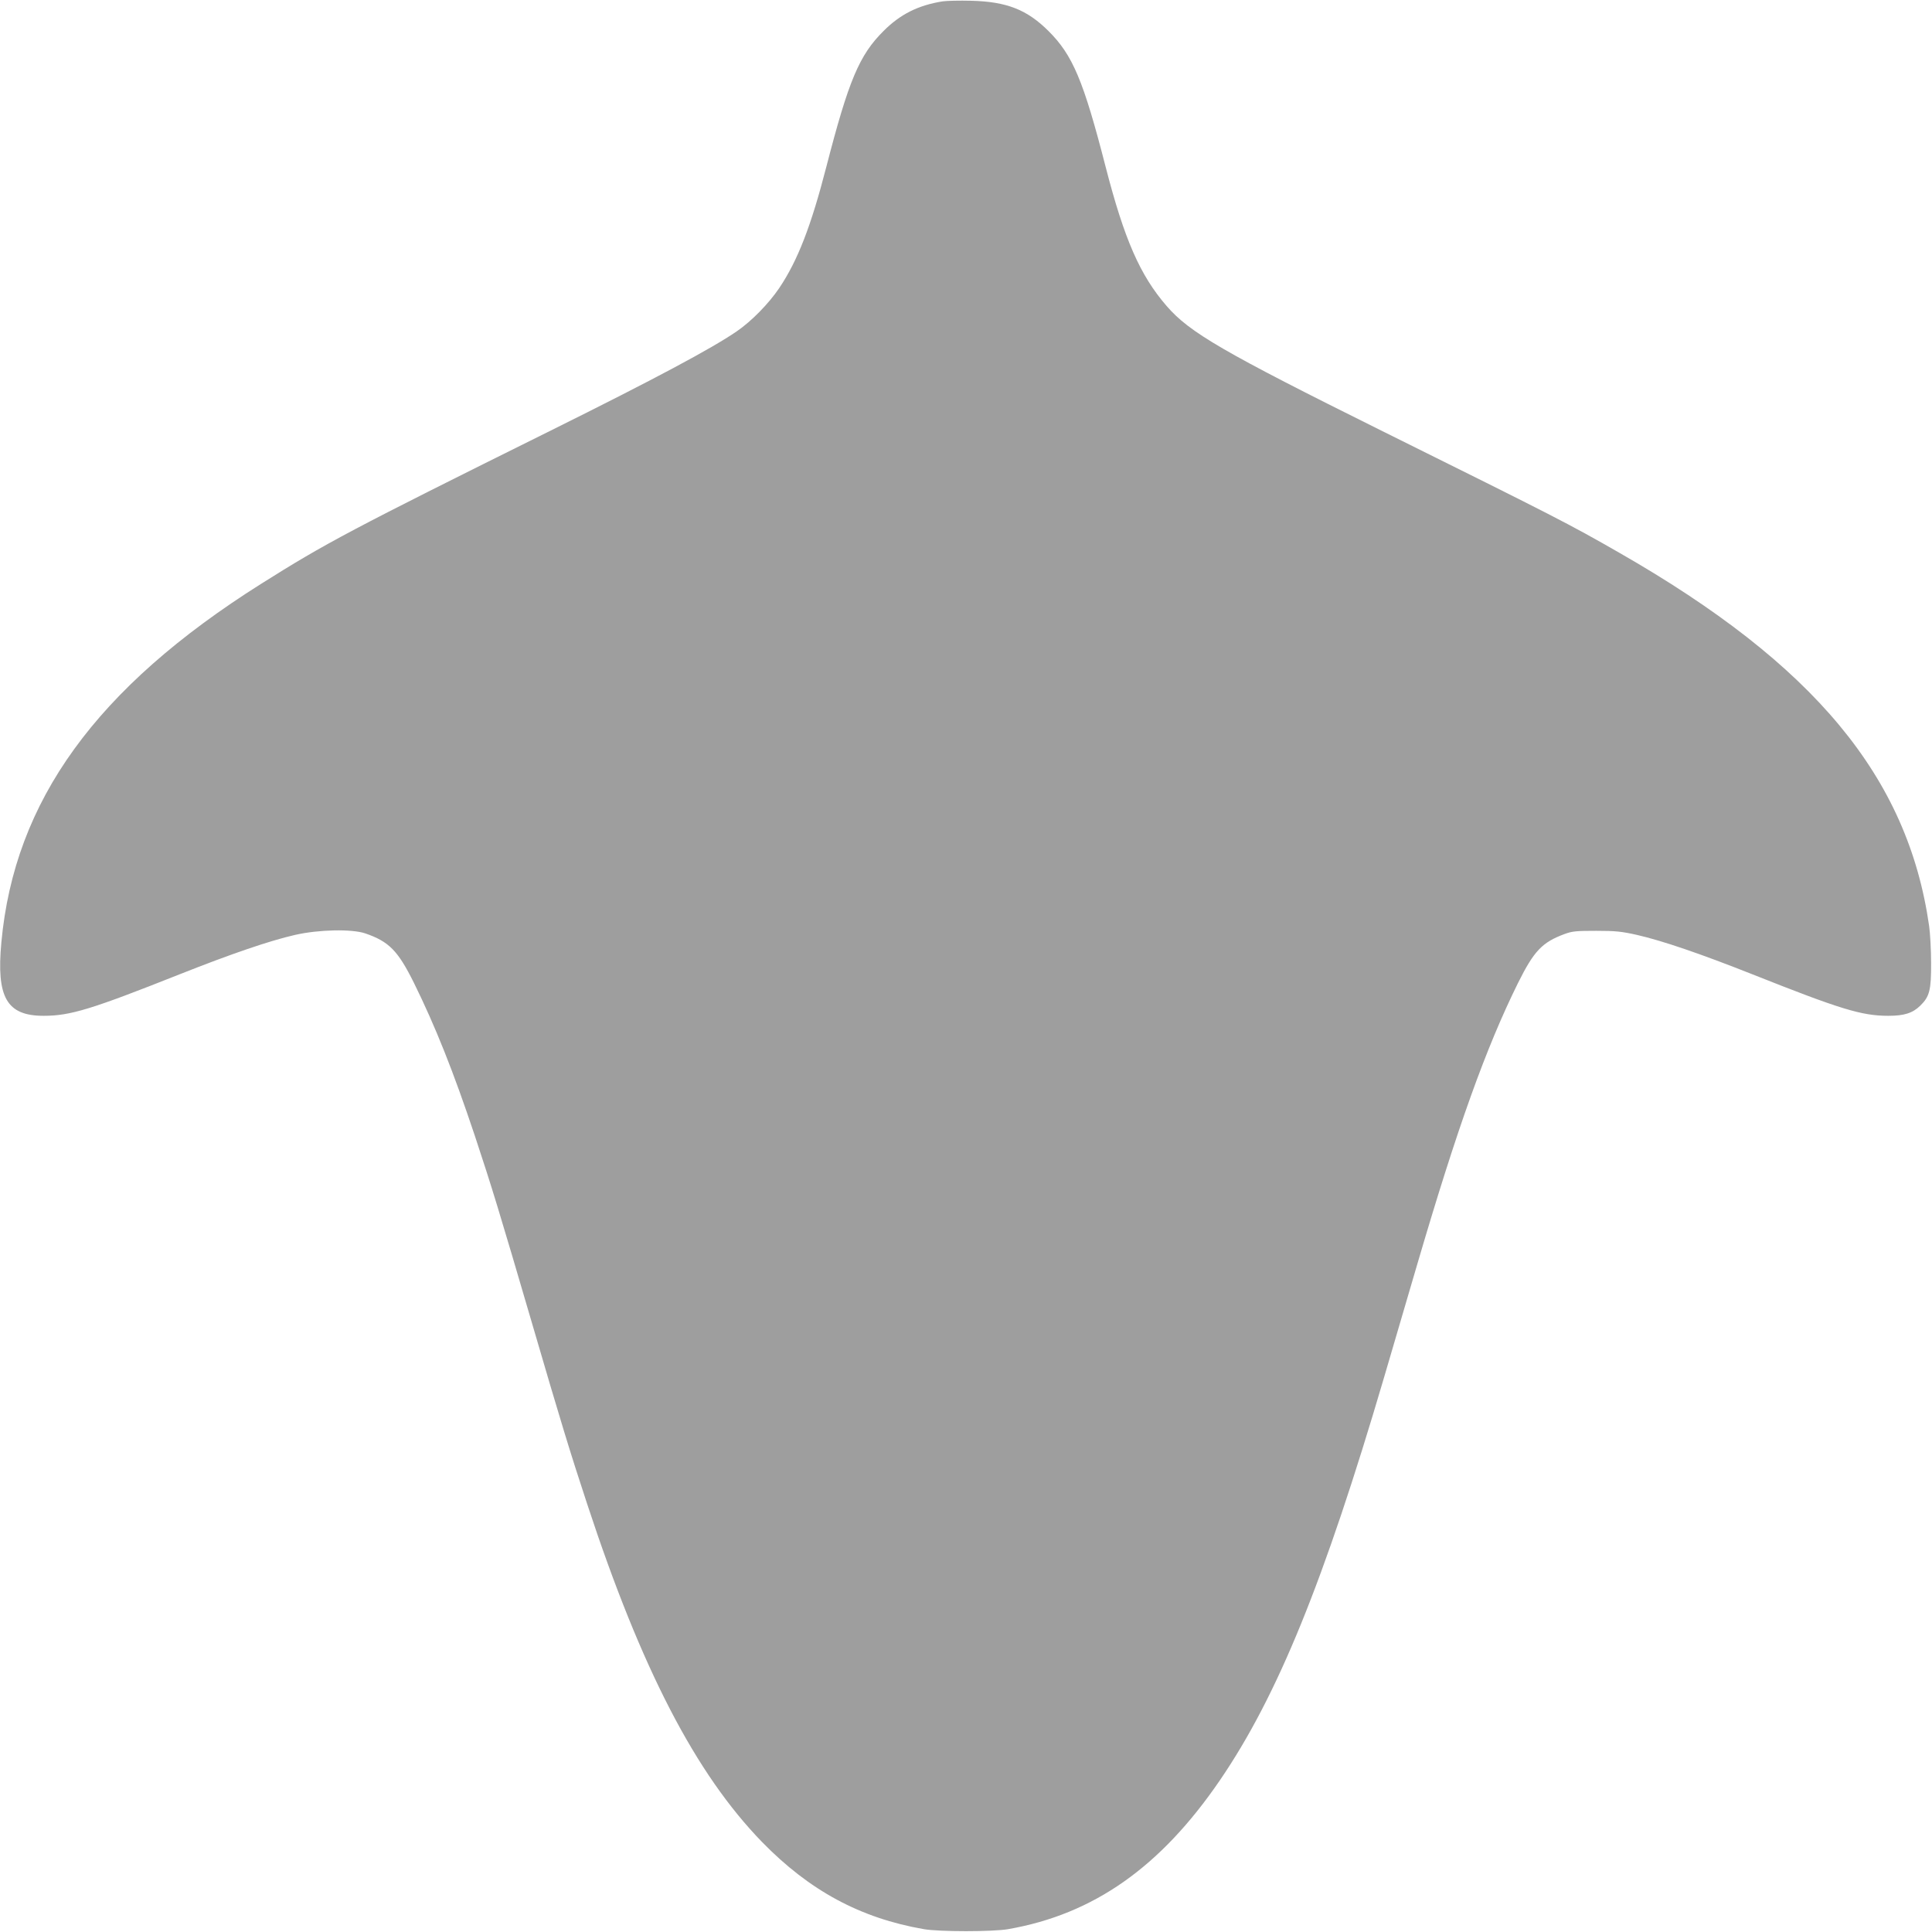 <?xml version="1.0" standalone="no"?>
<!DOCTYPE svg PUBLIC "-//W3C//DTD SVG 20010904//EN"
 "http://www.w3.org/TR/2001/REC-SVG-20010904/DTD/svg10.dtd">
<svg version="1.0" xmlns="http://www.w3.org/2000/svg"
 width="1280pt" height="1280pt" viewBox="0 0 1280 1280"
 preserveAspectRatio="xMidYMid meet">
<g transform="translate(0,1280) scale(0.1,-0.1)"
fill="#9e9e9e" stroke="none">
<path d="M6245 12791 c-162 -26 -280 -85 -391 -196 -161 -160 -231 -326 -379
-899 -102 -396 -190 -622 -312 -804 -71 -105 -185 -221 -283 -288 -165 -113
-539 -313 -1230 -656 -1330 -660 -1493 -747 -1920 -1016 -1093 -689 -1635
-1438 -1721 -2376 -34 -365 36 -486 280 -486 177 0 317 43 901 275 346 137
598 223 765 261 157 36 377 40 465 10 157 -54 216 -114 322 -327 142 -288 261
-586 404 -1014 112 -338 162 -501 385 -1263 180 -616 247 -837 361 -1182 359
-1090 716 -1780 1157 -2234 314 -322 651 -504 1071 -577 100 -18 460 -18 560
0 566 99 1009 411 1402 986 382 559 690 1317 1088 2670 34 116 83 284 110 375
27 91 76 260 110 375 266 907 455 1433 667 1862 106 213 160 270 309 325 51
19 80 21 209 21 127 0 168 -4 270 -27 167 -38 419 -124 765 -261 584 -232 724
-275 901 -275 105 0 161 18 211 67 62 60 73 104 72 283 0 85 -6 196 -13 245
-141 987 -760 1733 -2053 2473 -333 191 -415 233 -1568 805 -1059 526 -1279
654 -1431 830 -176 203 -280 441 -404 922 -147 572 -218 740 -379 900 -142
141 -276 194 -511 200 -77 2 -163 0 -190 -4z"/>
</g>
</svg>
